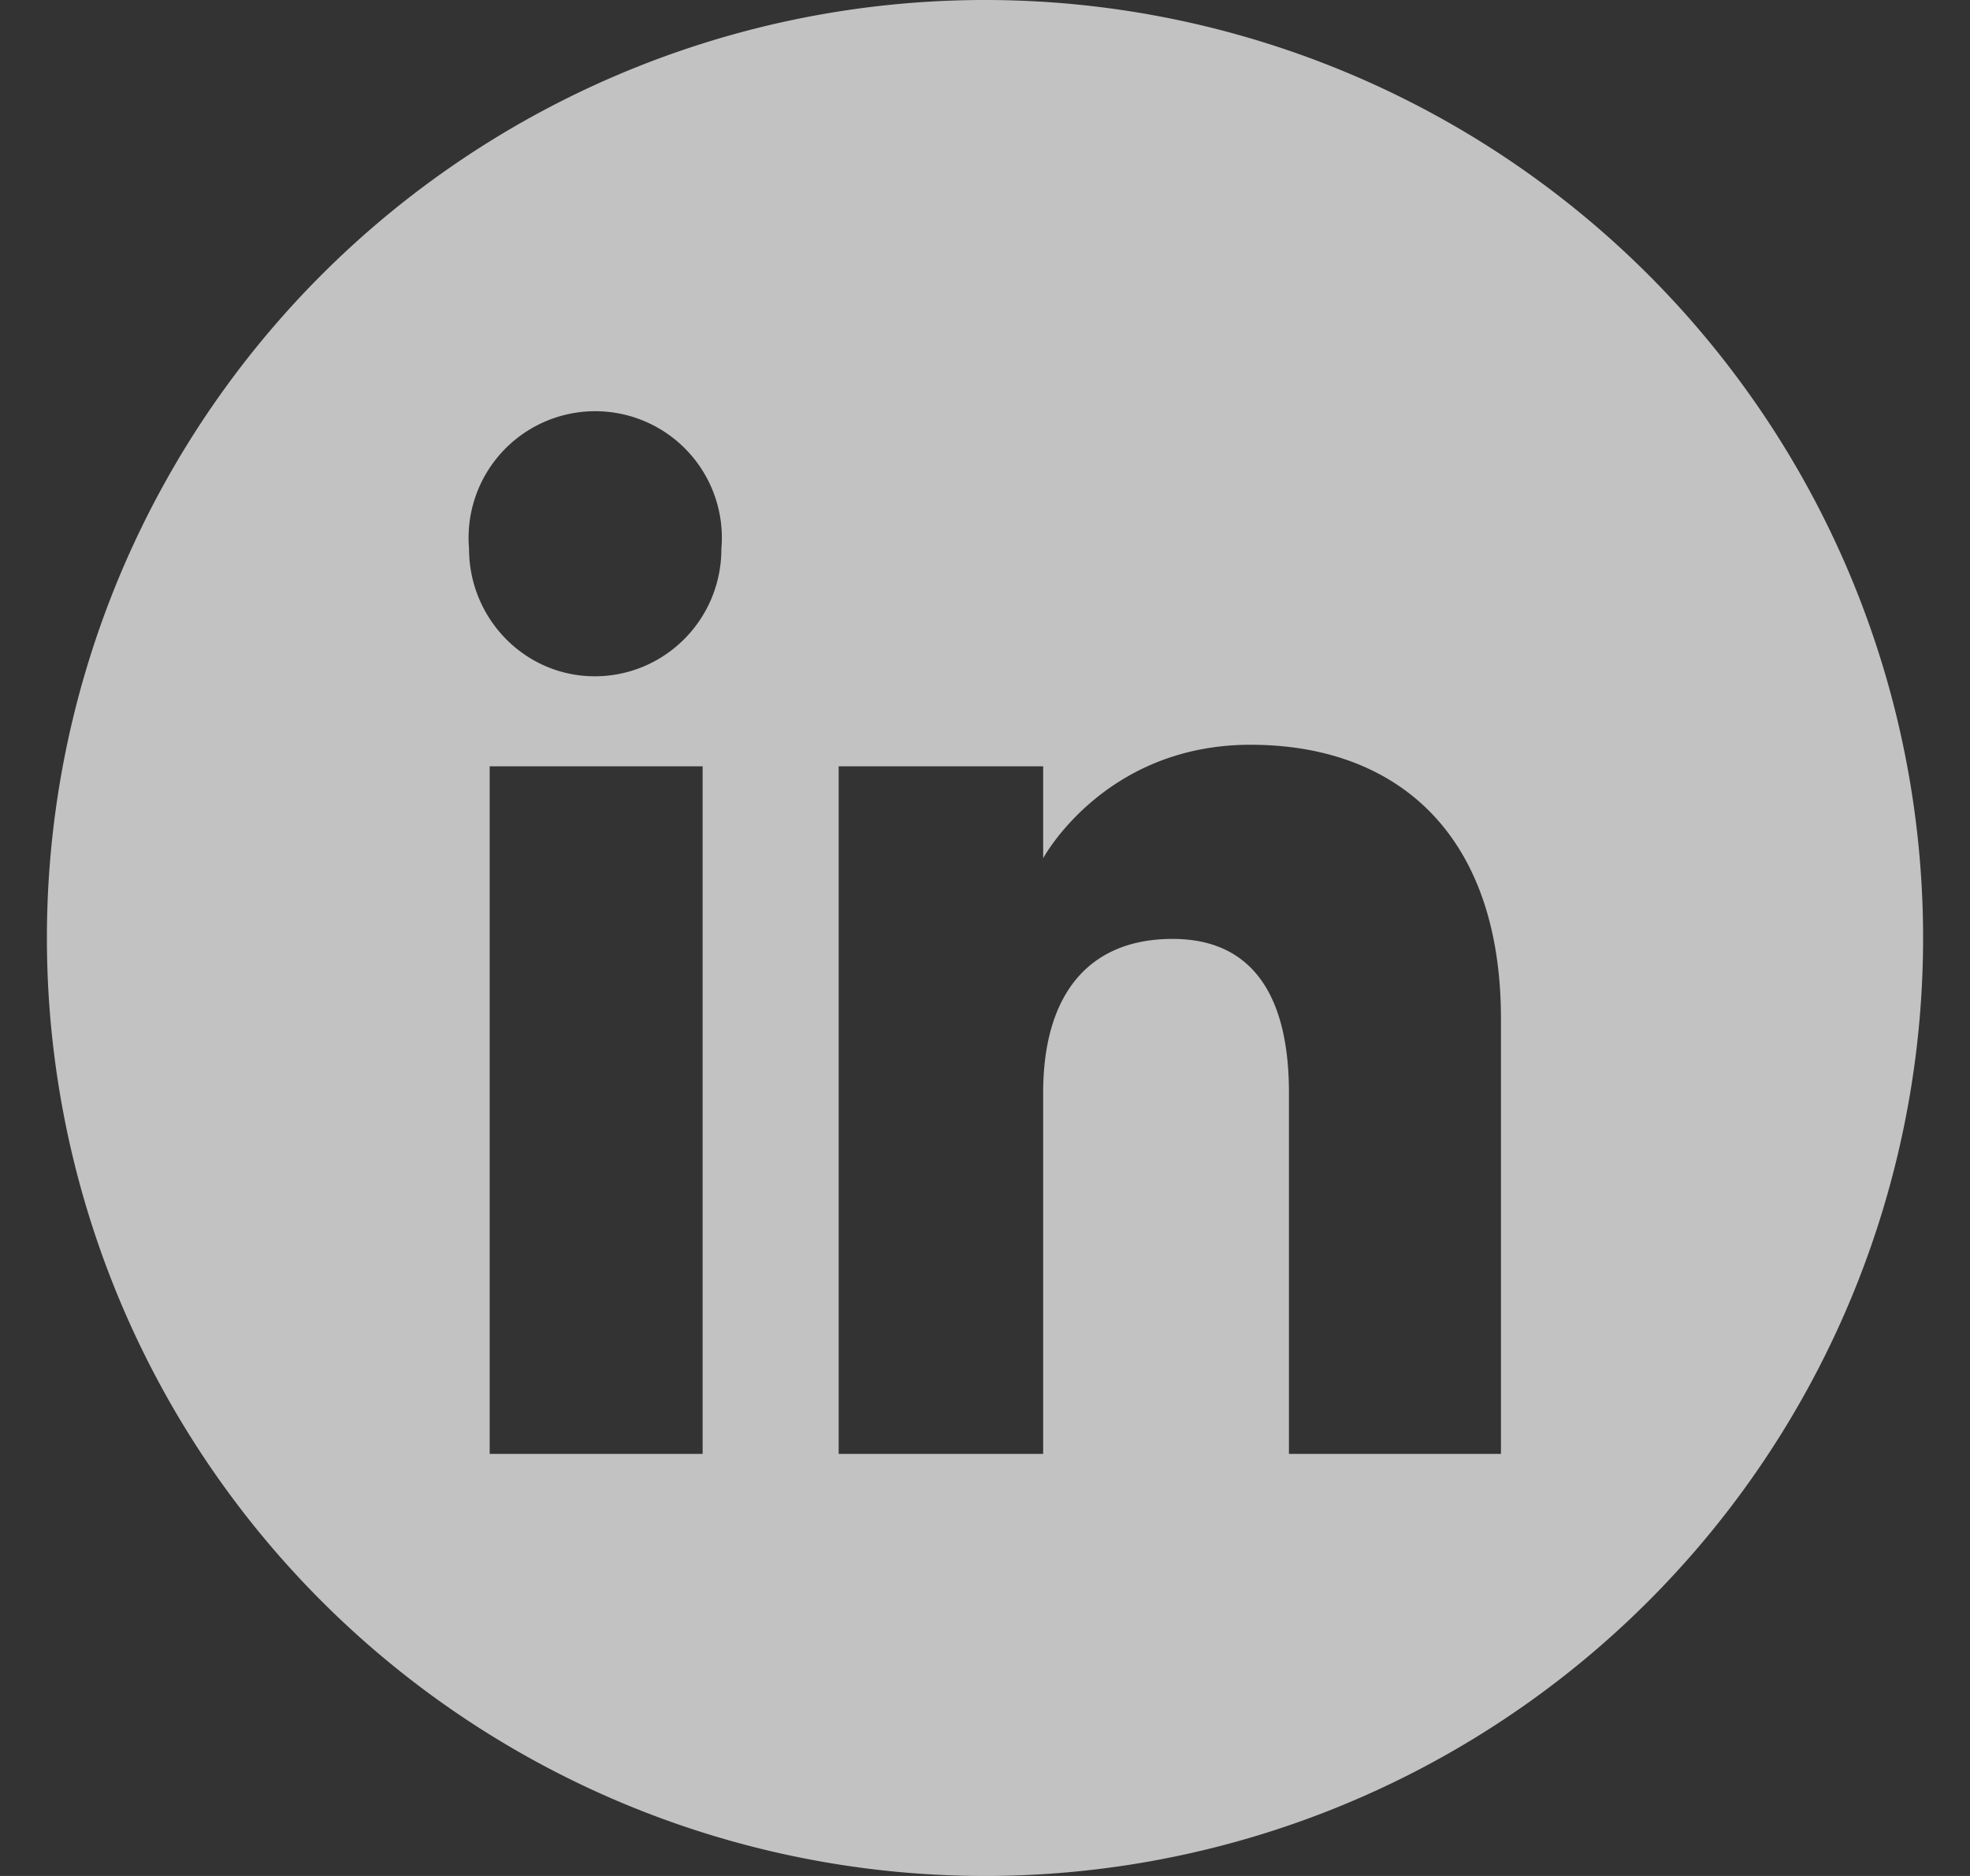<svg xmlns="http://www.w3.org/2000/svg" fill="none" viewBox="0 0 21 20"><rect x="0" y="0" width="21" height="20" fill="#333333" stroke="none"/><g clip-path="url(#linkedin)"><path fill="#fff" fill-opacity=".7" fill-rule="evenodd" d="M10.5 20a10 10 0 1 0 0-20 10 10 0 0 0 0 20Zm3.24-4.5H16v-4.64c0-1.97-1.11-2.92-2.67-2.92-1.56 0-2.21 1.21-2.21 1.21v-.98H8.94v7.33h2.18v-3.85c0-1.03.47-1.64 1.38-1.64.84 0 1.24.59 1.24 1.64v3.85ZM5 5.85c0 .75.6 1.36 1.34 1.36.74 0 1.35-.6 1.35-1.36a1.35 1.35 0 1 0-2.69 0Zm2.49 9.65H5.22V8.17h2.27v7.33Z" clip-rule="evenodd"/></g><defs><clipPath id="linkedin"><path fill="#fff" d="M.5 0h20v20H.5z"/></clipPath></defs></svg>